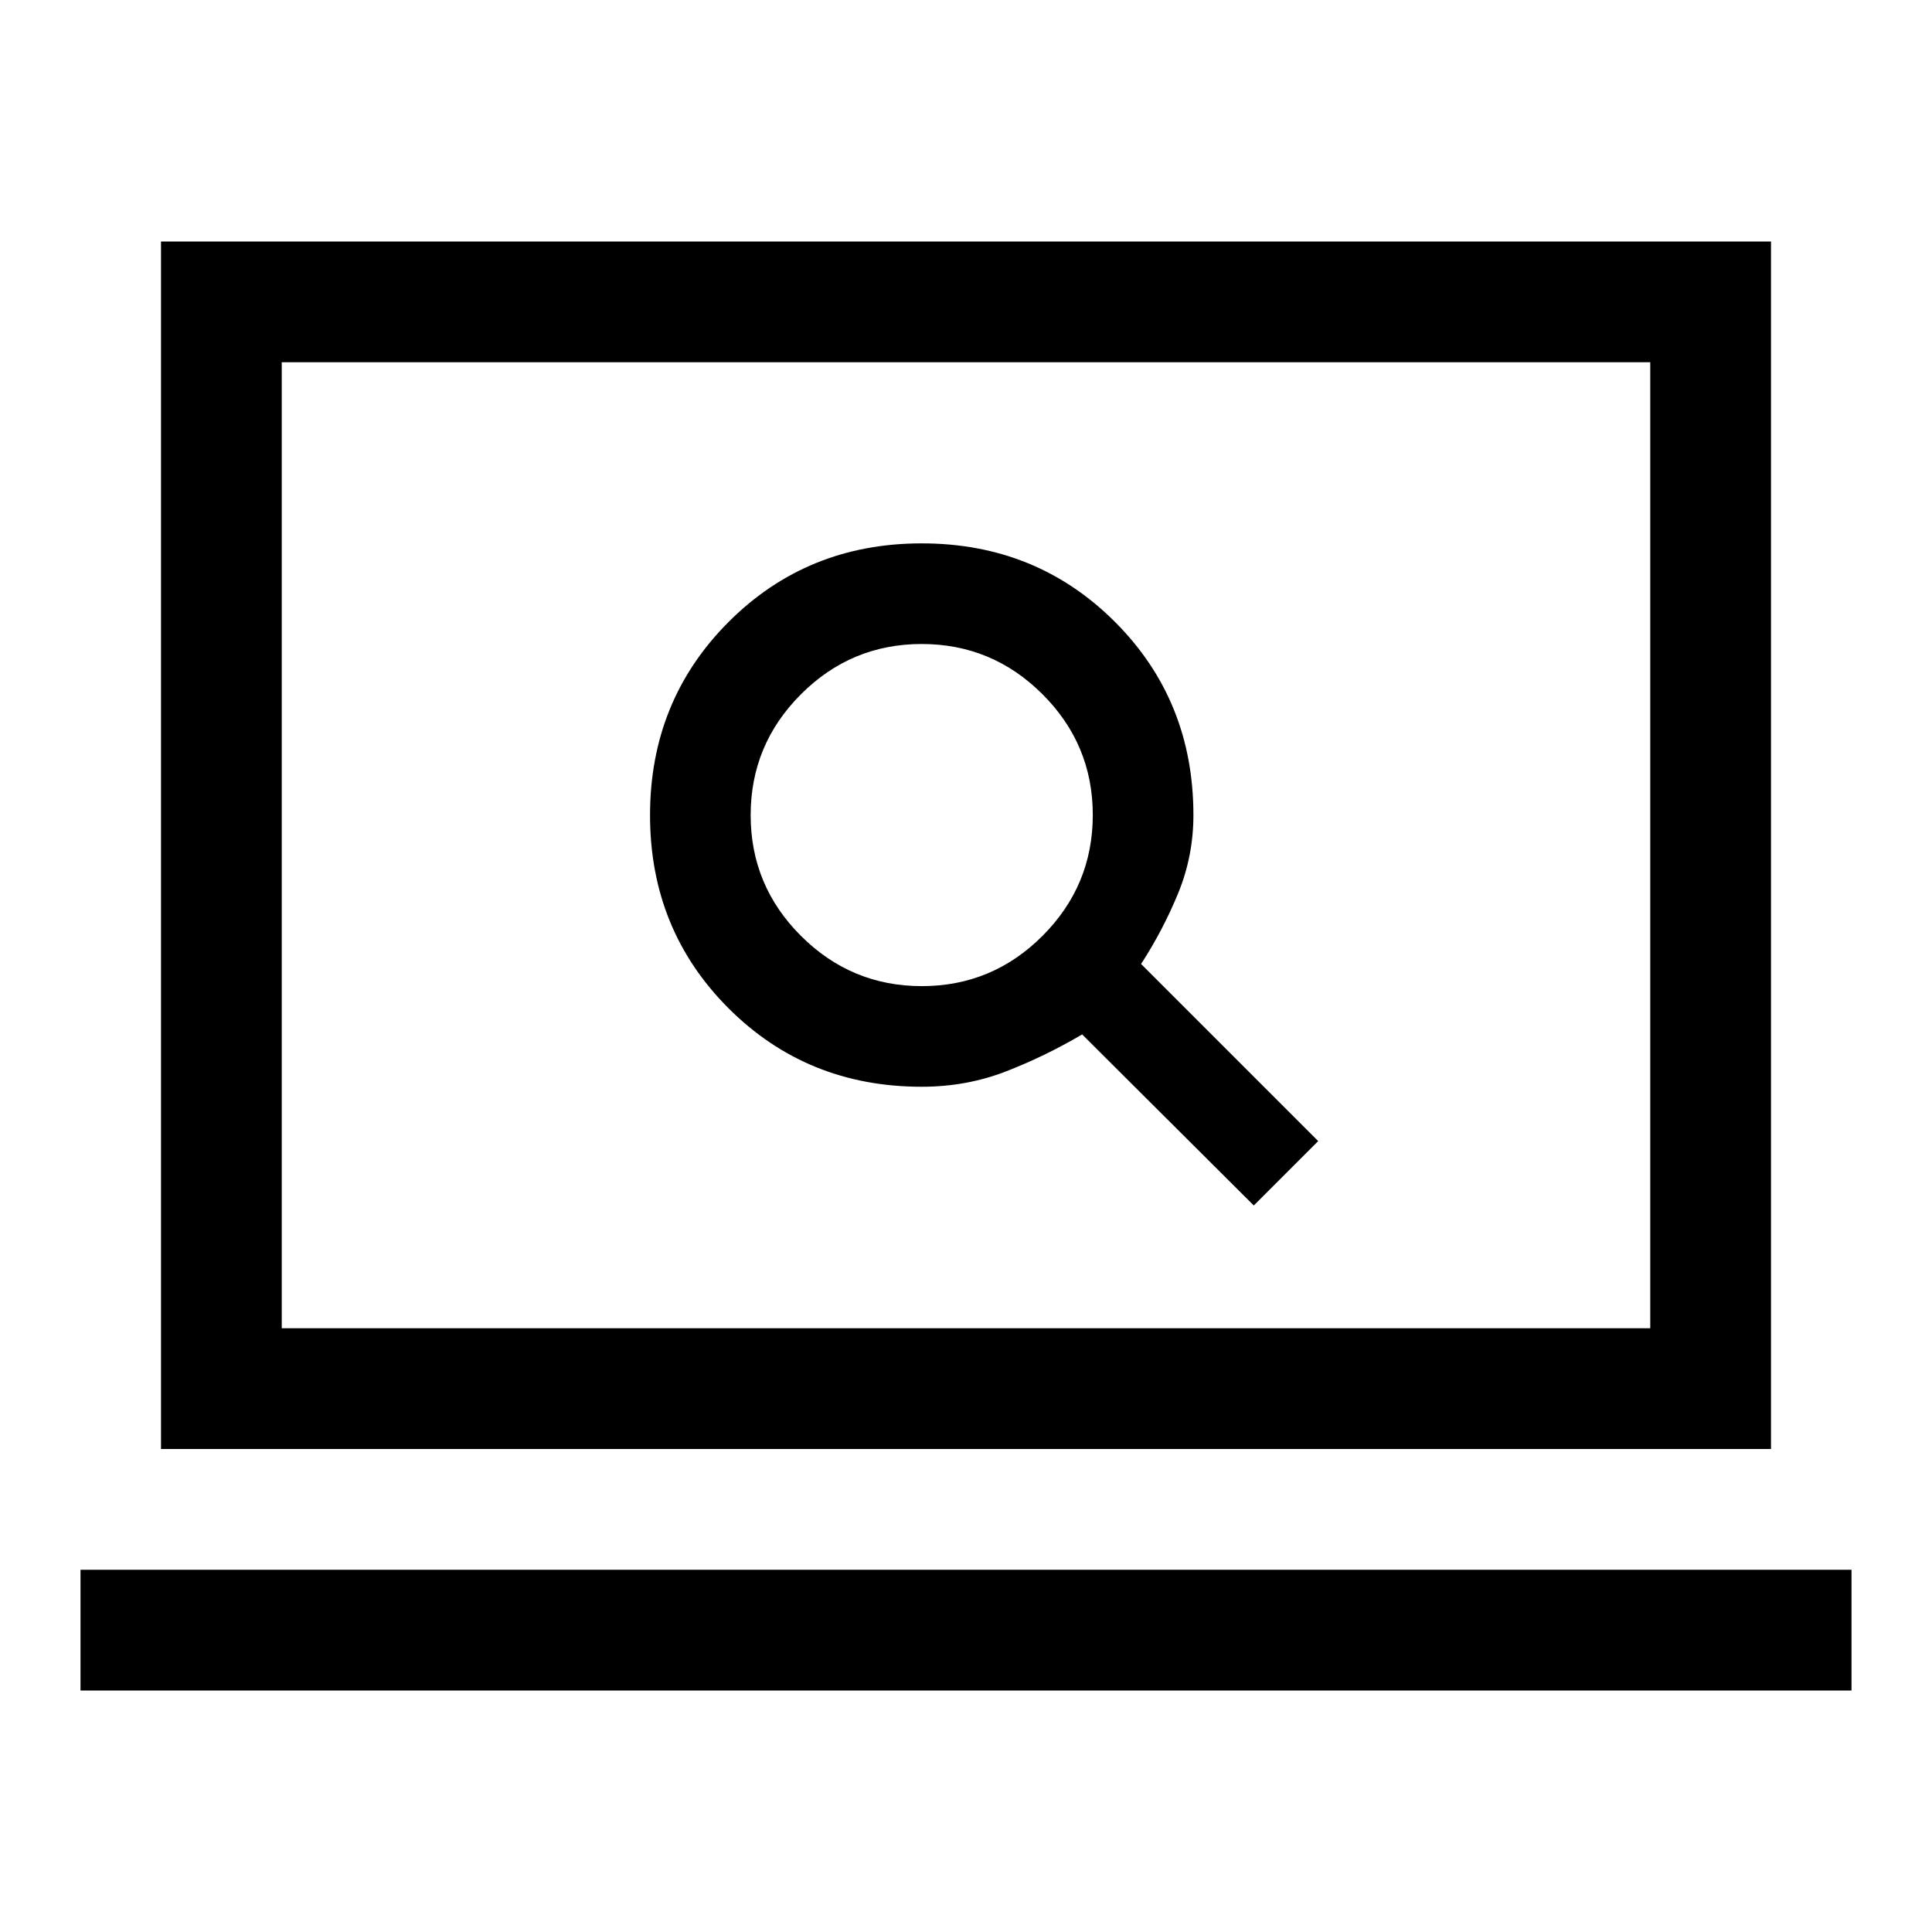 <svg xmlns="http://www.w3.org/2000/svg" width="48" height="48" viewBox="0 -960 960 960"><path d="m623-361 32-32-88-88q11-17 18.5-35.356T593-555q0-57-39-96t-96-39q-57 0-96 39.075-39 39.076-39 96Q323-498 362-459t96 39q22.086 0 41.543-7.5T537.72-446L623-361ZM458.044-470Q423-470 398-494.956q-25-24.955-25-60Q373-590 397.969-615T458-640q35 0 60 24.956 25 24.955 25 60Q543-520 518.044-495q-24.955 25-60 25ZM40-120v-60h880v60H40Zm40-120v-600h800v600H80Zm60-60h680v-480H140v480Zm0 0v-480 480Z"/></svg>